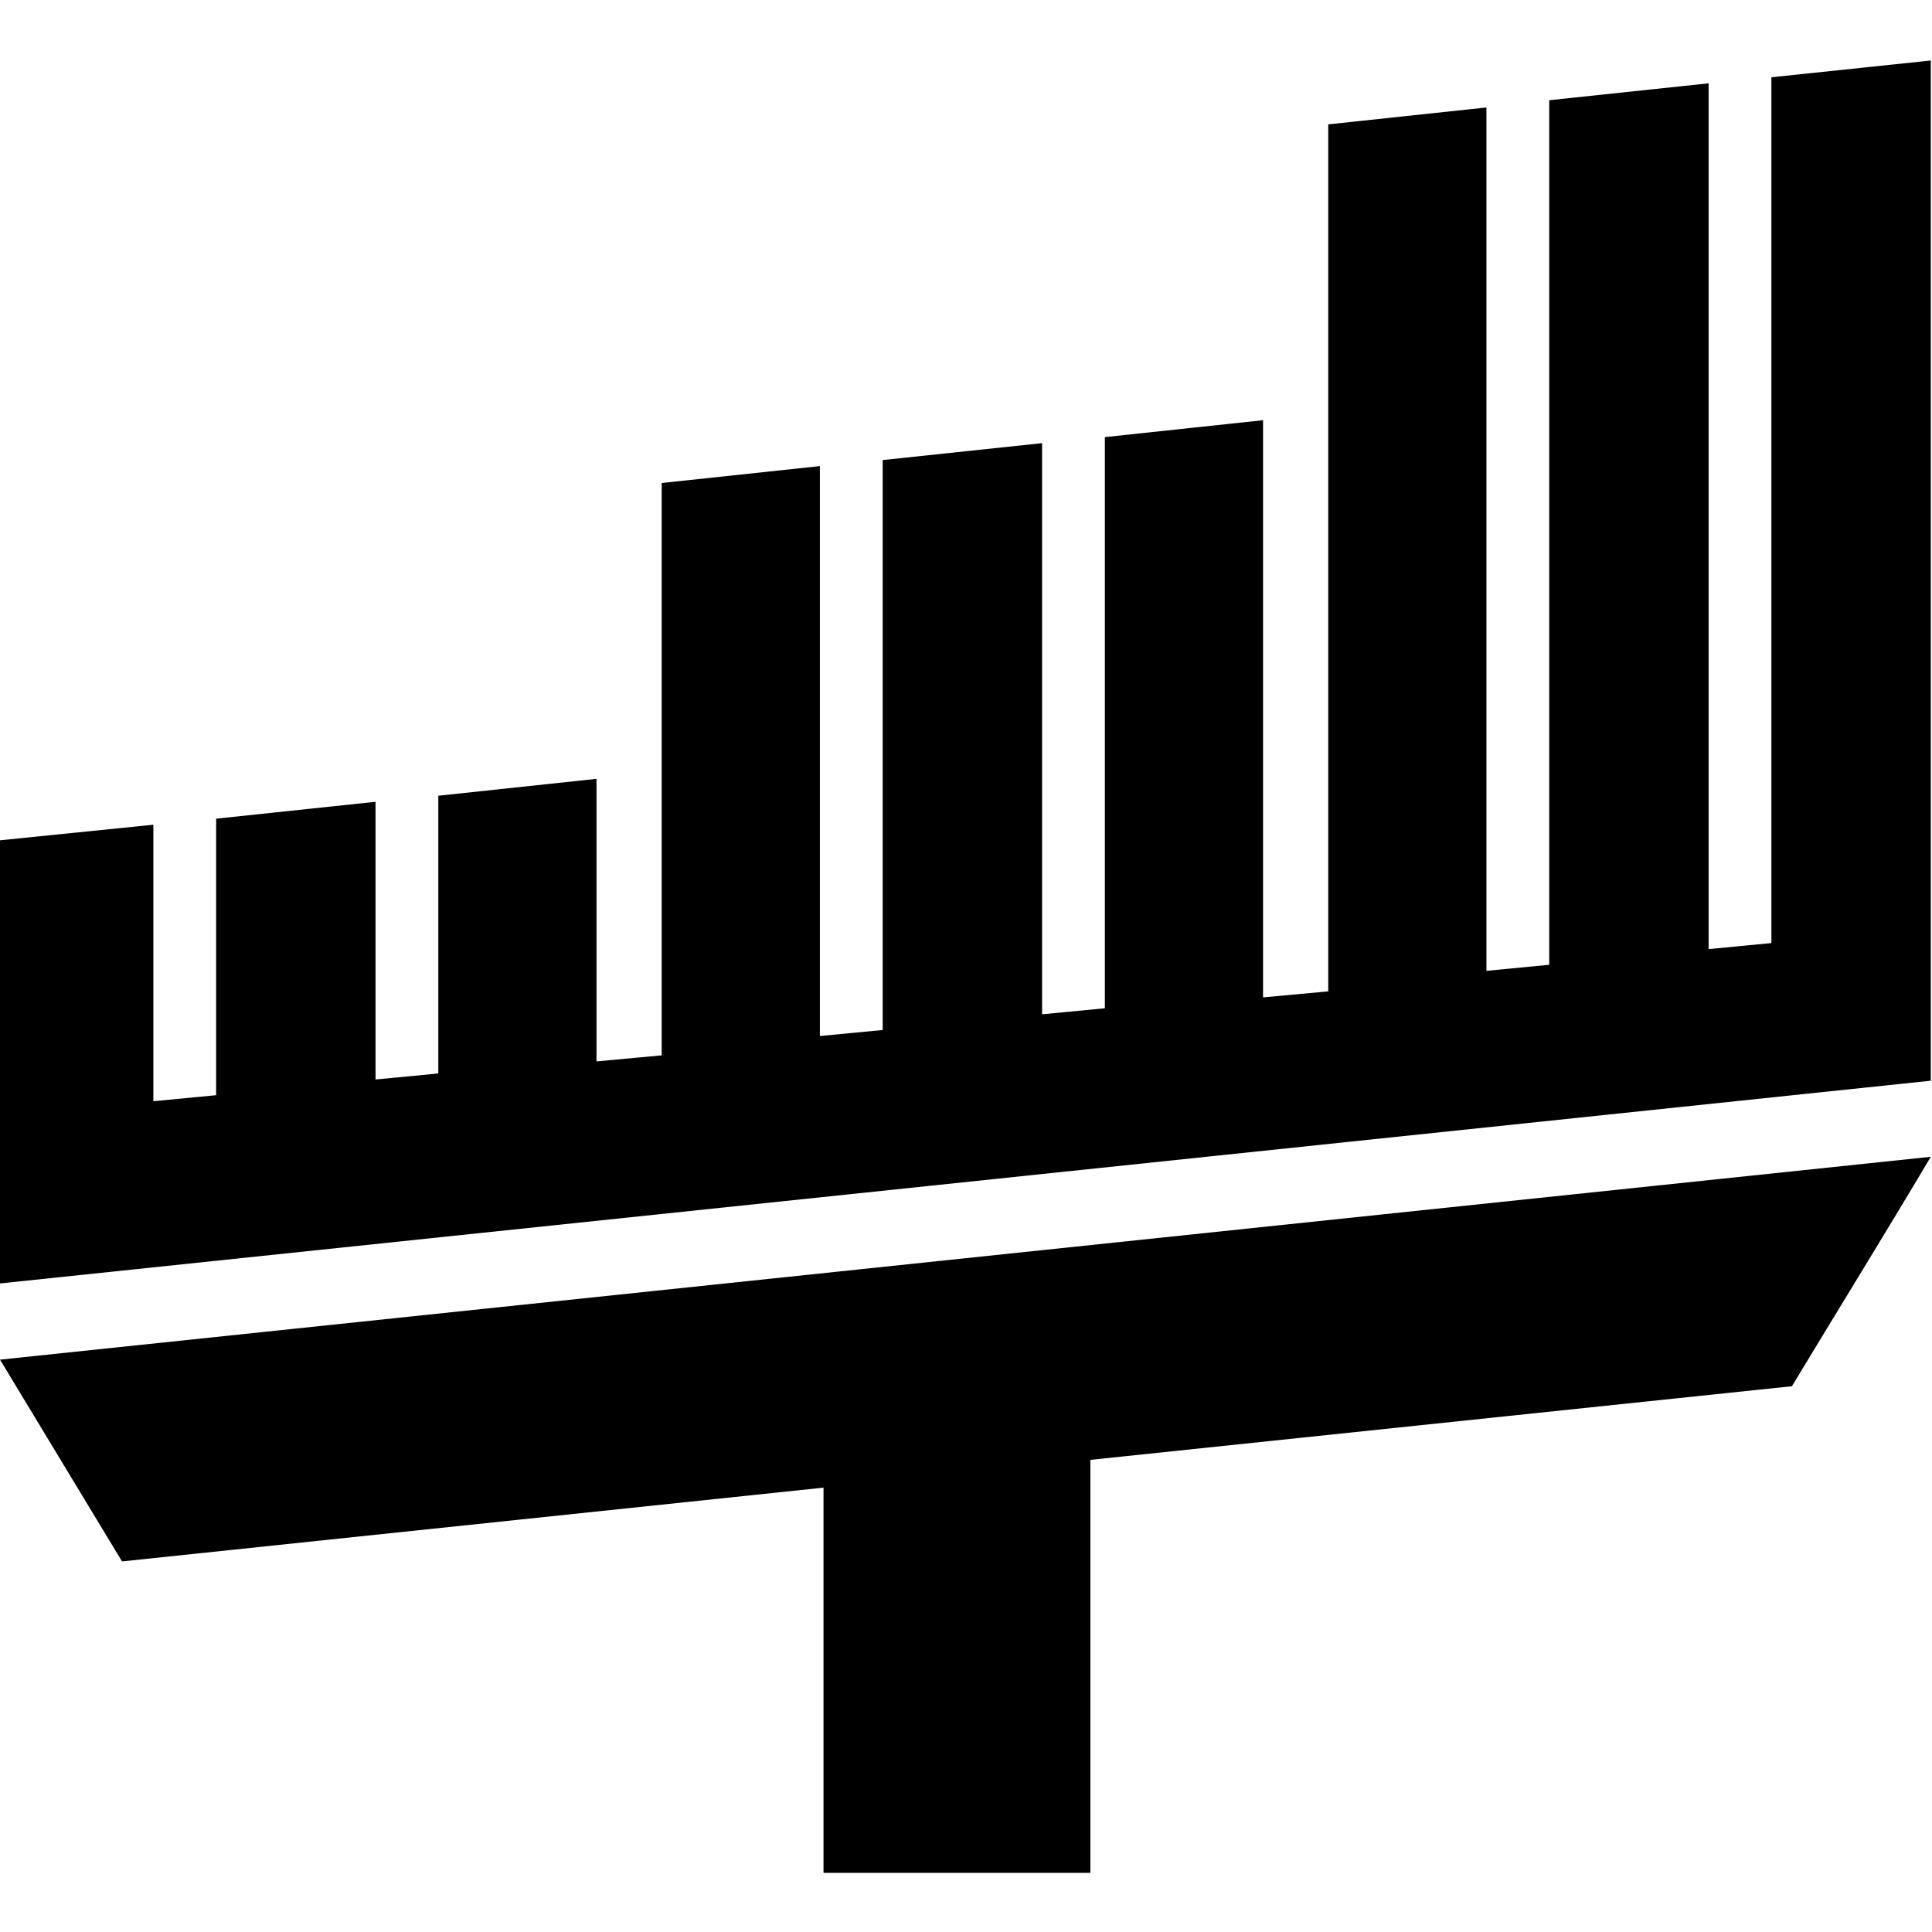 <?xml version="1.0" encoding="UTF-8"?>
<svg xmlns="http://www.w3.org/2000/svg" width="16" height="16" viewBox="0 0 16 16">
  <path d="m16,.5l-1.33.14v7.17l-.52.05V.69l-1.32.14v7.16l-.52.05V.89l-1.31.14v7.18l-.54.05V3.48l-1.31.14v4.73l-.52.05V3.67l-1.32.14v4.72l-.52.05V3.86l-1.31.14v4.74l-.54.05v-2.34l-1.31.14v2.3l-.52.05v-2.3l-1.32.14v2.29l-.52.05v-2.29l-1.28.13v3.67l16-1.68V.5h0ZM1.02,12.93l5.8-.61v3.19h2.21v-3.42l5.81-.61c.38-.63.77-1.26,1.15-1.9L0,11.26c.34.56.67,1.11,1.01,1.67Z"/>
</svg>